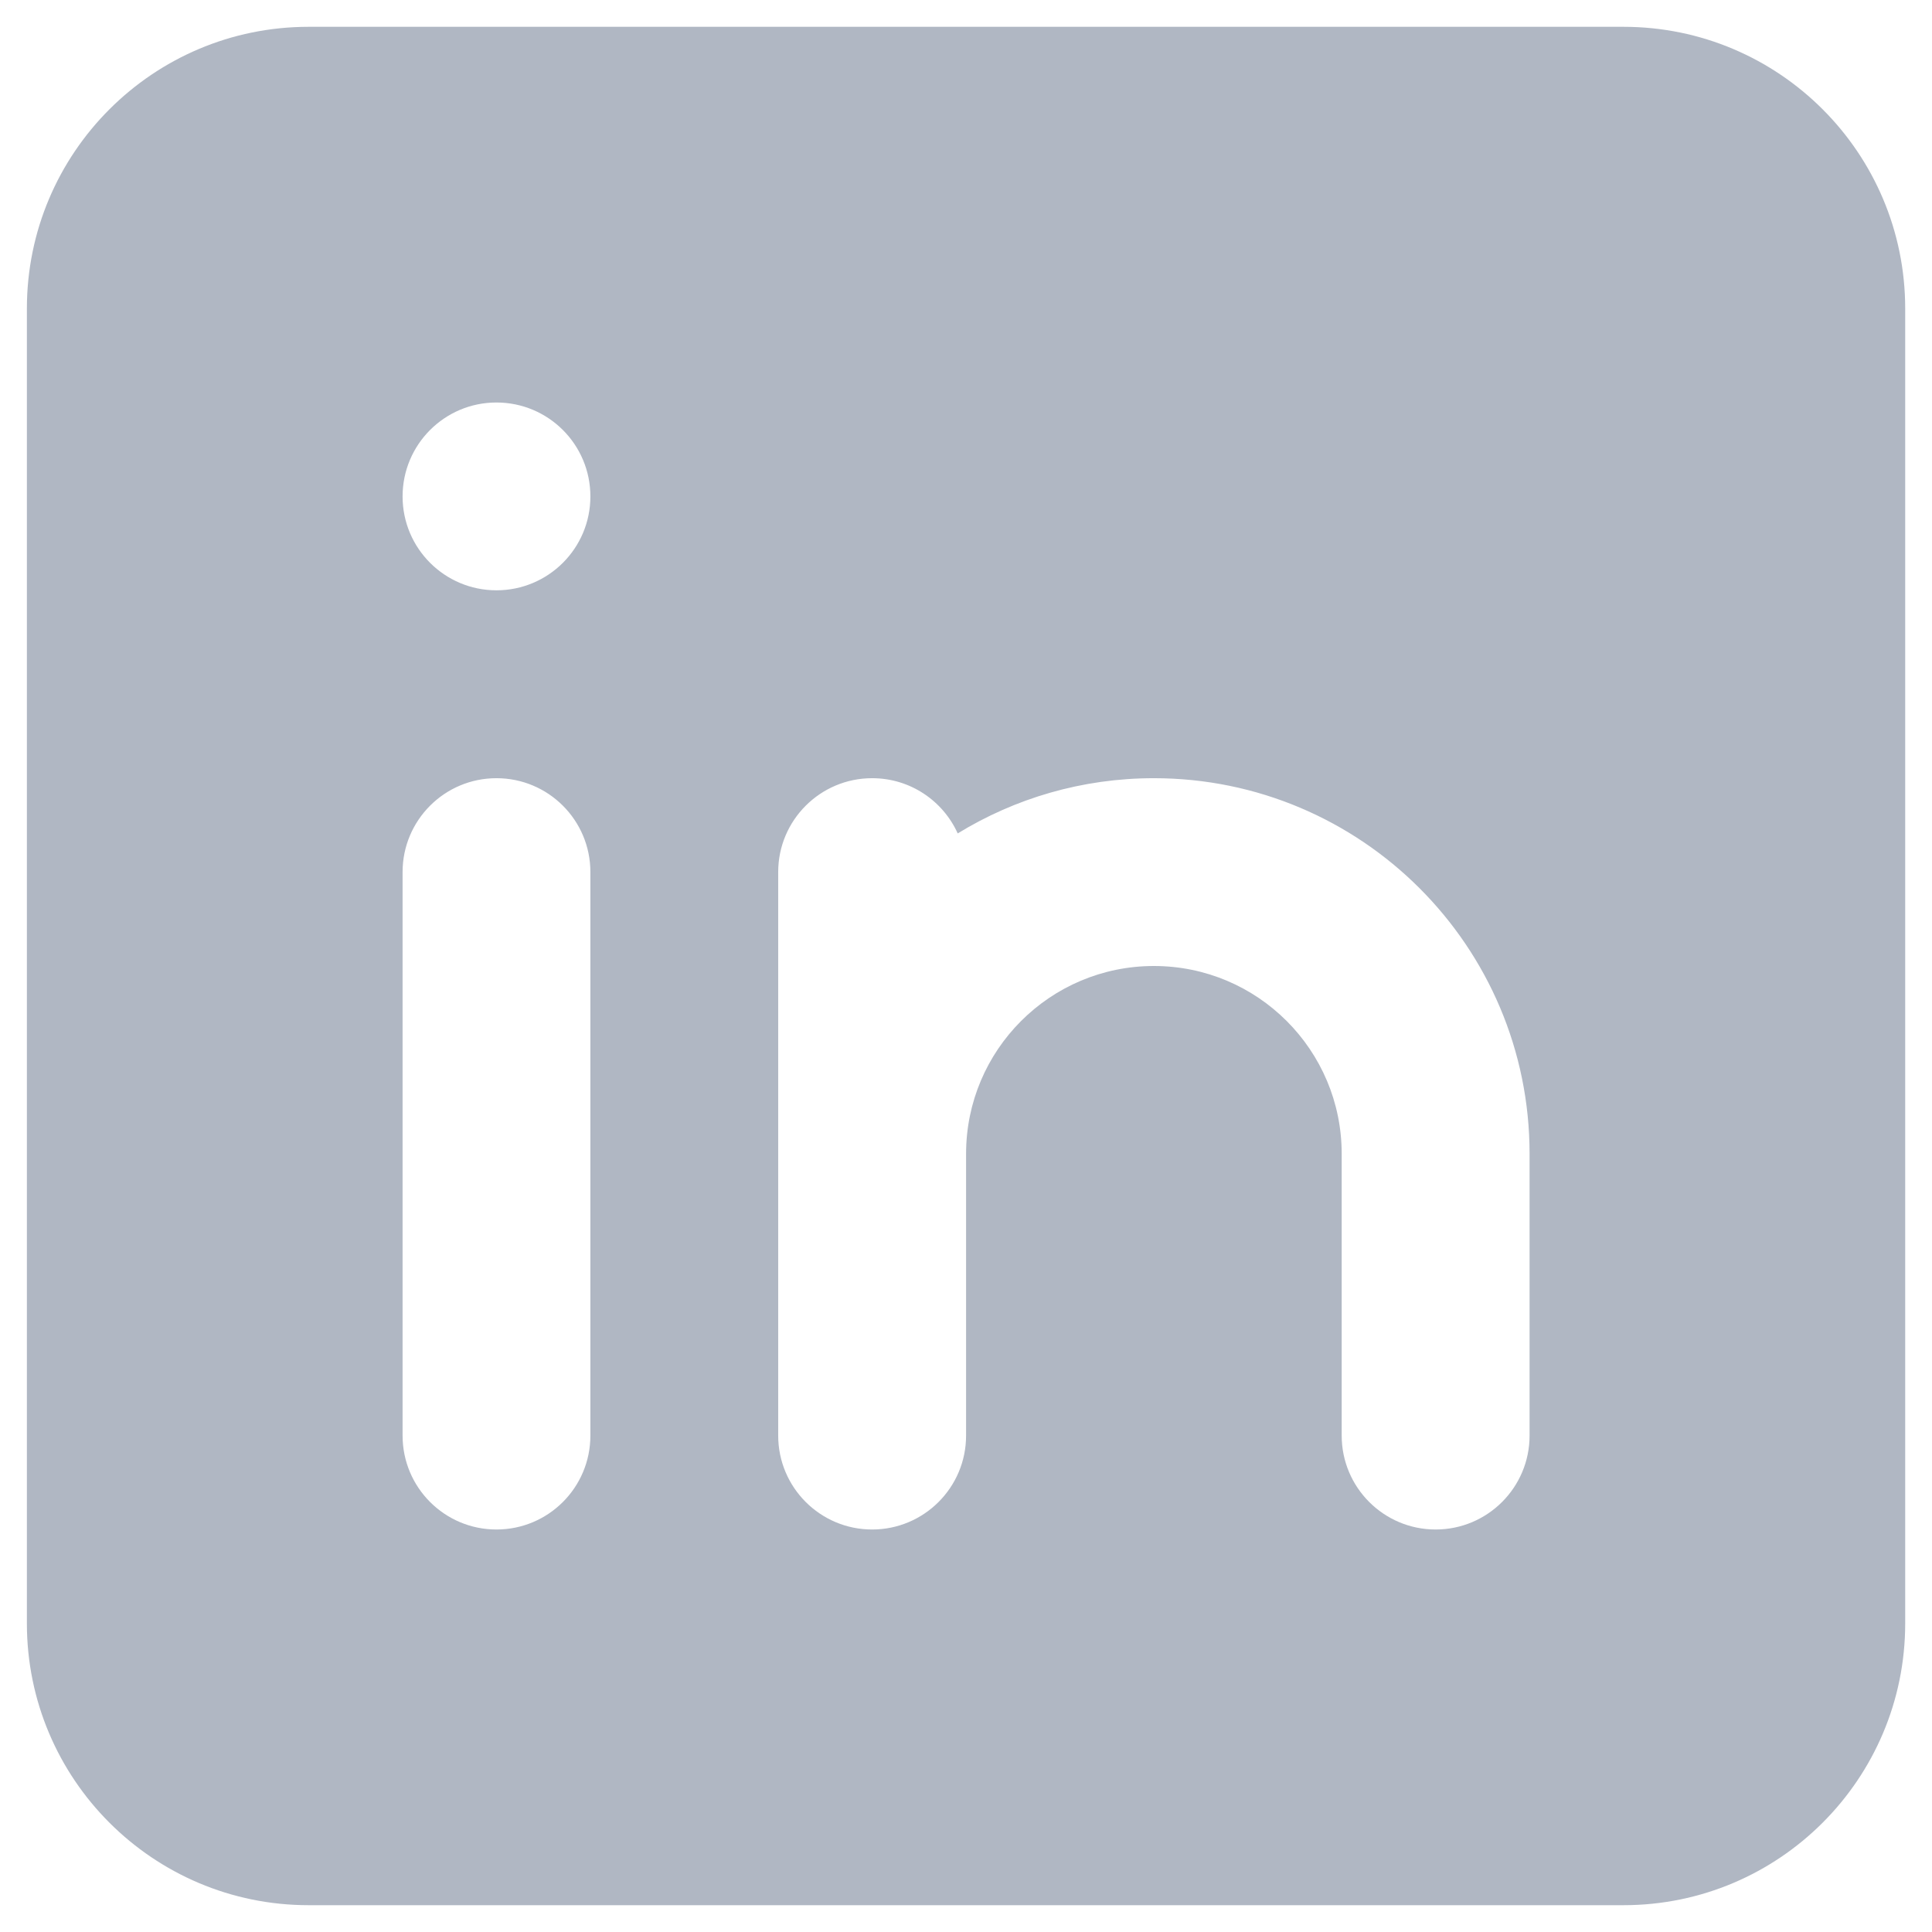 <svg width="24" height="24" viewBox="0 0 24 24" fill="none" xmlns="http://www.w3.org/2000/svg">
<path fill-rule="evenodd" clip-rule="evenodd" d="M3.834 0.333C1.901 0.333 0.334 1.9 0.334 3.833V20.167C0.334 22.1 1.901 23.667 3.834 23.667H20.167C22.1 23.667 23.667 22.1 23.667 20.167V3.833C23.667 1.9 22.1 0.333 20.167 0.333H3.834ZM6.167 7.333C6.812 7.333 7.334 6.811 7.334 6.167C7.334 5.522 6.812 5 6.167 5C5.523 5 5.001 5.522 5.001 6.167C5.001 6.811 5.523 7.333 6.167 7.333ZM6.167 9.667C5.523 9.667 5.001 10.189 5.001 10.833V17.833C5.001 18.478 5.523 19 6.167 19C6.812 19 7.334 18.478 7.334 17.833V10.833C7.334 10.189 6.812 9.667 6.167 9.667ZM12.001 14.333C12.001 13.045 13.045 12 14.334 12C15.623 12 16.667 13.045 16.667 14.333V17.833C16.667 18.478 17.19 19 17.834 19C18.478 19 19.001 18.478 19.001 17.833V14.333C19.001 11.756 16.911 9.667 14.334 9.667C13.441 9.667 12.607 9.918 11.897 10.353C11.714 9.948 11.307 9.667 10.834 9.667C10.19 9.667 9.667 10.189 9.667 10.833V17.833C9.667 18.478 10.19 19 10.834 19C11.478 19 12.001 18.478 12.001 17.833V14.333Z" fill="#B0B7C3"/>
</svg>
